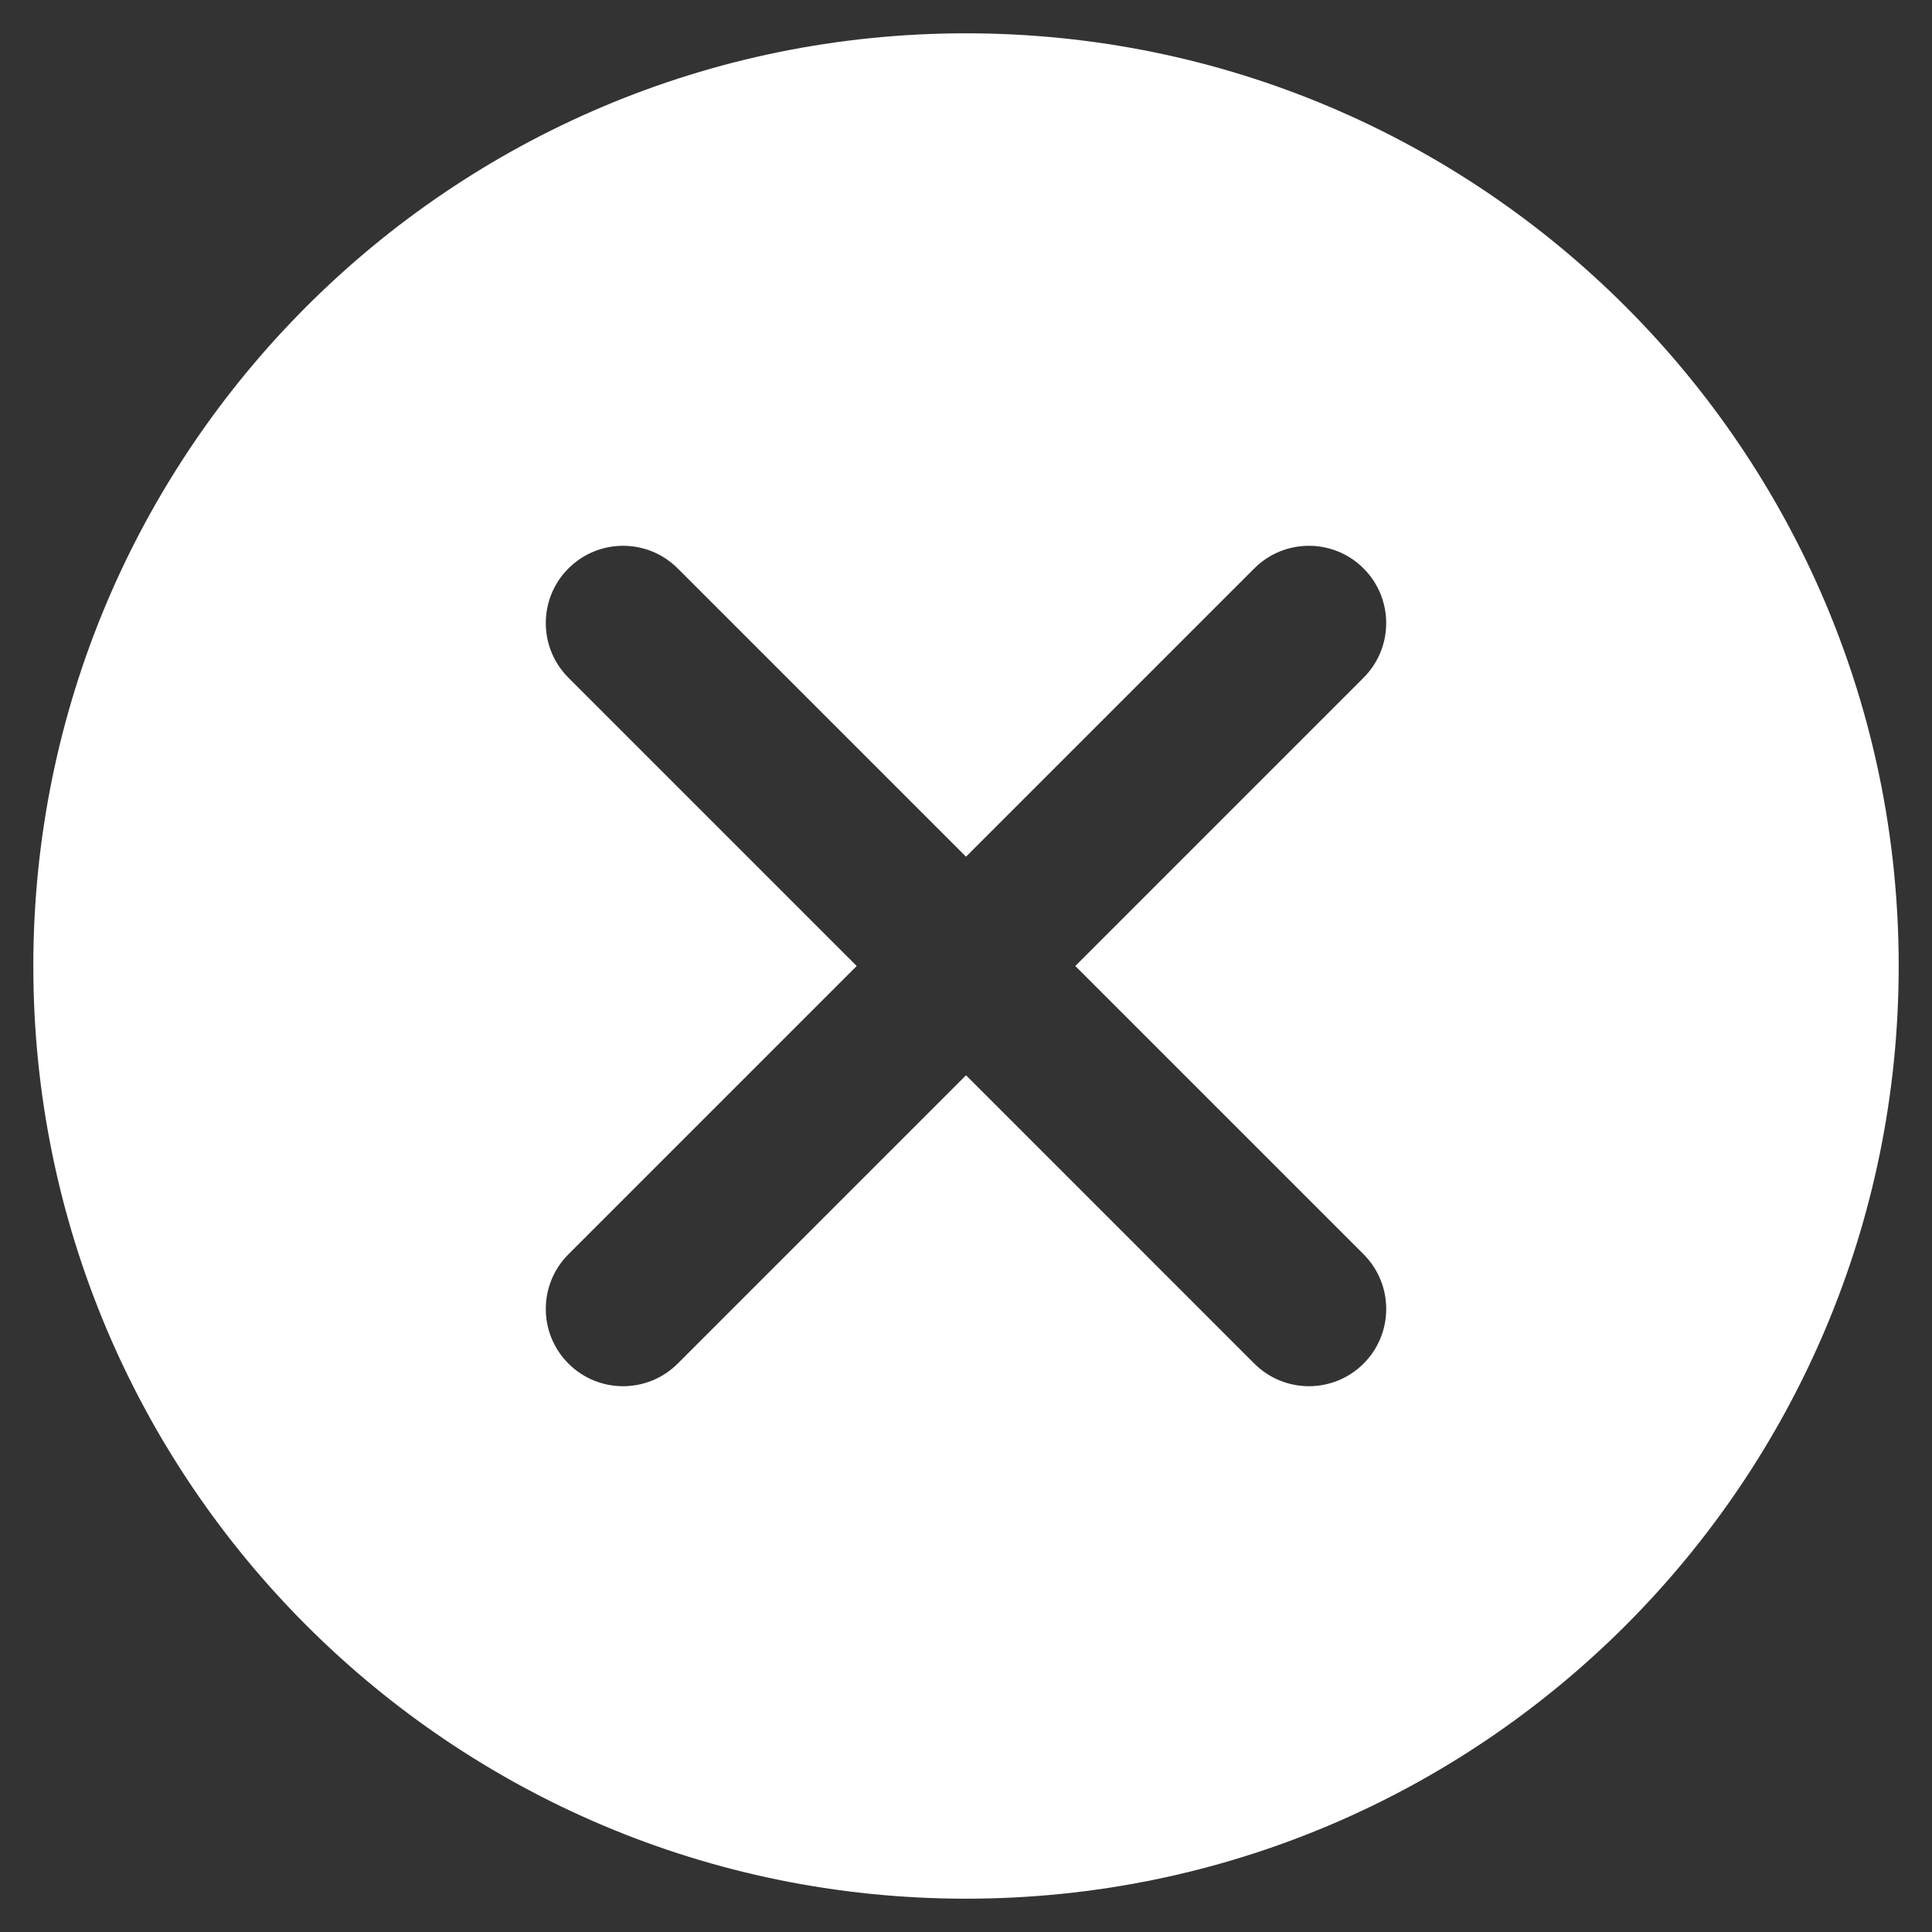 <?xml version="1.0" encoding="utf-8"?>
<!-- Generator: Adobe Illustrator 16.0.0, SVG Export Plug-In . SVG Version: 6.00 Build 0)  -->
<!DOCTYPE svg PUBLIC "-//W3C//DTD SVG 1.1//EN" "http://www.w3.org/Graphics/SVG/1.1/DTD/svg11.dtd">
<svg version="1.1" id="图层_1" xmlns="http://www.w3.org/2000/svg" xmlns:xlink="http://www.w3.org/1999/xlink" x="0px" y="0px"
	 width="200px" height="200px" viewBox="5.859 0 200 200" enable-background="new 5.859 0 200 200" xml:space="preserve">
<rect x="5.859" y="0" width="200" height="200" fill="#333333" stroke="none"/>
<path fill="#FFFFFF" d="M105.859,3.448C52.535,3.448,9.308,46.676,9.308,100s43.228,96.552,96.552,96.552
	s96.552-43.228,96.552-96.552S159.184,3.448,105.859,3.448z M147.017,141.157c-1.563,1.562-3.609,2.343-5.657,2.343
	s-4.095-0.781-5.657-2.343l-29.843-29.844l-29.844,29.844c-1.563,1.562-3.609,2.343-5.657,2.343s-4.095-0.781-5.657-2.343
	c-3.124-3.125-3.124-8.189,0-11.314L94.545,100L64.702,70.157c-3.124-3.124-3.124-8.189,0-11.313c3.125-3.124,8.189-3.124,11.314,0
	l29.843,29.842l29.842-29.842c3.125-3.124,8.189-3.124,11.314,0c3.124,3.124,3.124,8.189,0,11.313L117.173,100l29.844,29.843
	C150.141,132.968,150.141,138.032,147.017,141.157z"/>
</svg>
